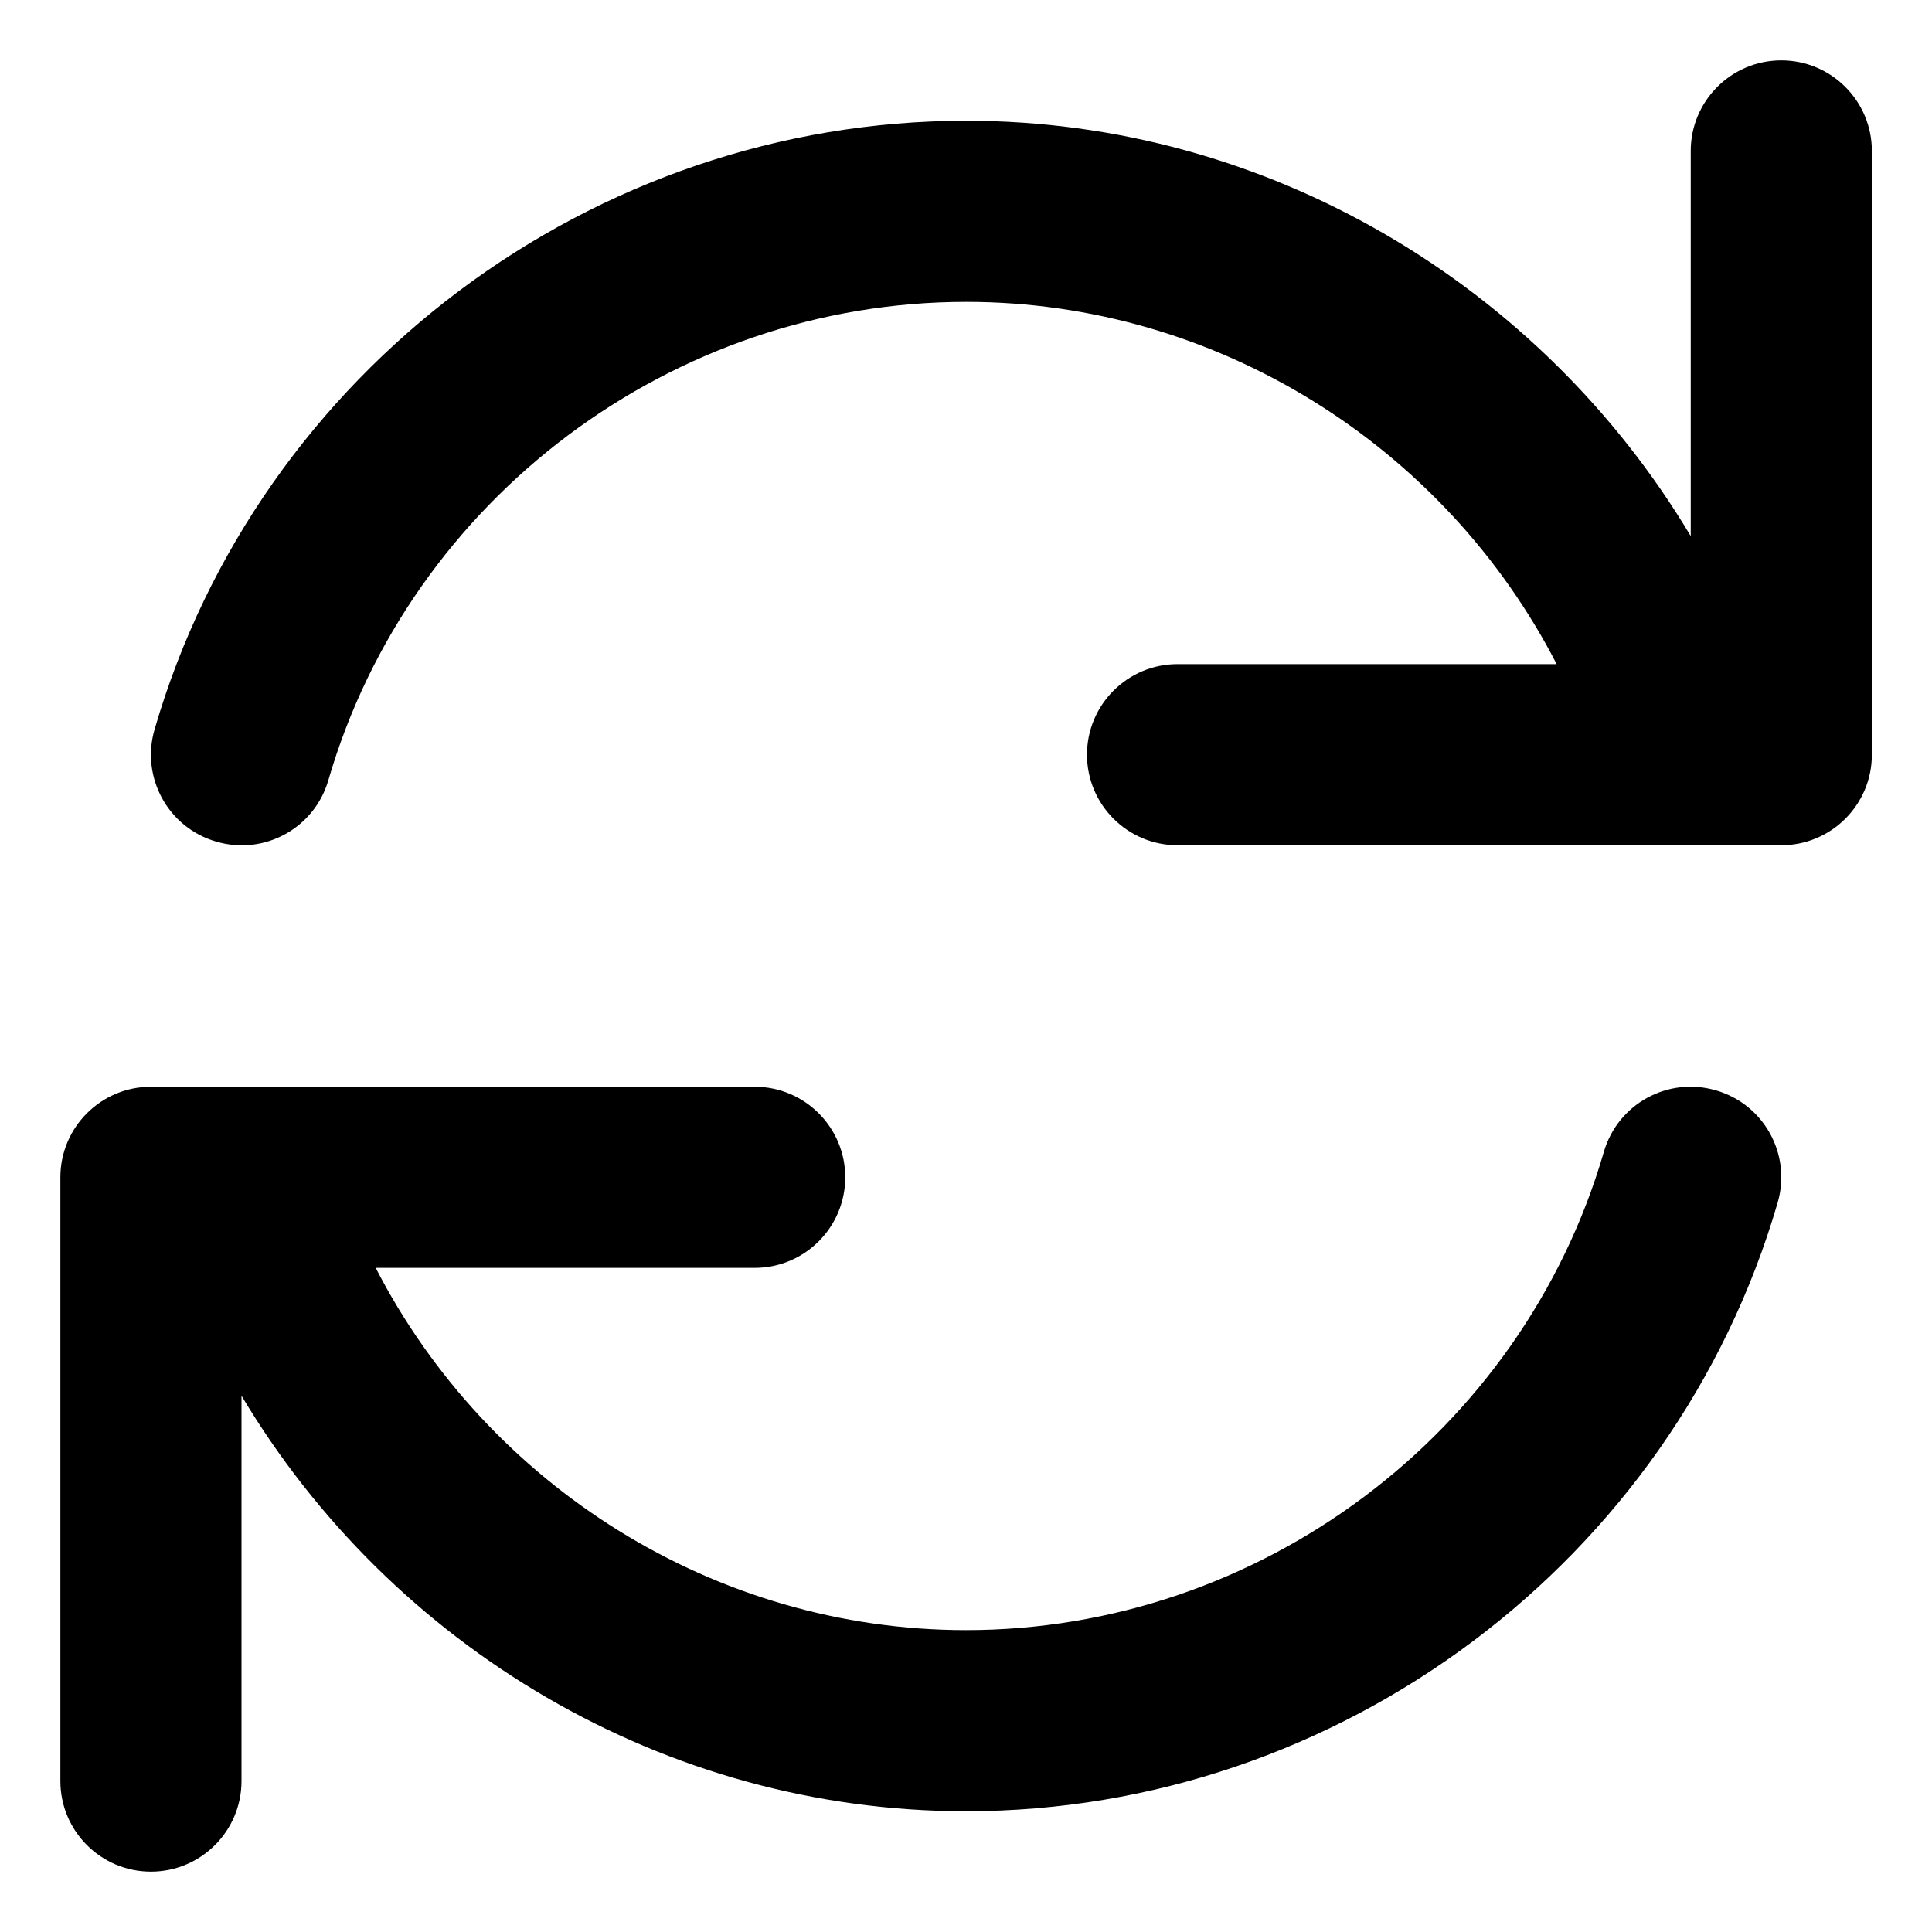 <svg xmlns="http://www.w3.org/2000/svg" viewBox="0 0 512 512"><!-- Font Awesome Pro 6.0.0-alpha2 by @fontawesome - https://fontawesome.com License - https://fontawesome.com/license (Commercial License) --><path d="M454.781 288.969C442 285.219 428.719 292.562 425.031 305.281C403.312 379.906 333.781 432 256 432C189.475 432 129.262 393.719 99.564 336H200C213.25 336 224 325.25 224 312S213.25 288 200 288H40C26.75 288 16 298.75 16 312V472C16 485.25 26.75 496 40 496S64 485.25 64 472V369.883C103.736 436.426 176.133 480 256 480C355 480 443.469 413.688 471.094 318.719C474.812 305.969 467.5 292.656 454.781 288.969ZM472.062 16C458.812 16 448.062 26.75 448.062 40V142.07C408.314 75.555 335.912 32 256.062 32C157.062 32 68.594 98.312 40.969 193.281C37.25 206.031 44.562 219.344 57.281 223.031C70.125 226.813 83.375 219.406 87.031 206.719C108.75 132.094 178.281 80 256.062 80C322.588 80 382.826 118.281 412.527 176H312.062C298.812 176 288.062 186.75 288.062 200S298.812 224 312.062 224H472.062C485.312 224 496.062 213.25 496.062 200V40C496.062 26.75 485.312 16 472.062 16Z"/></svg>